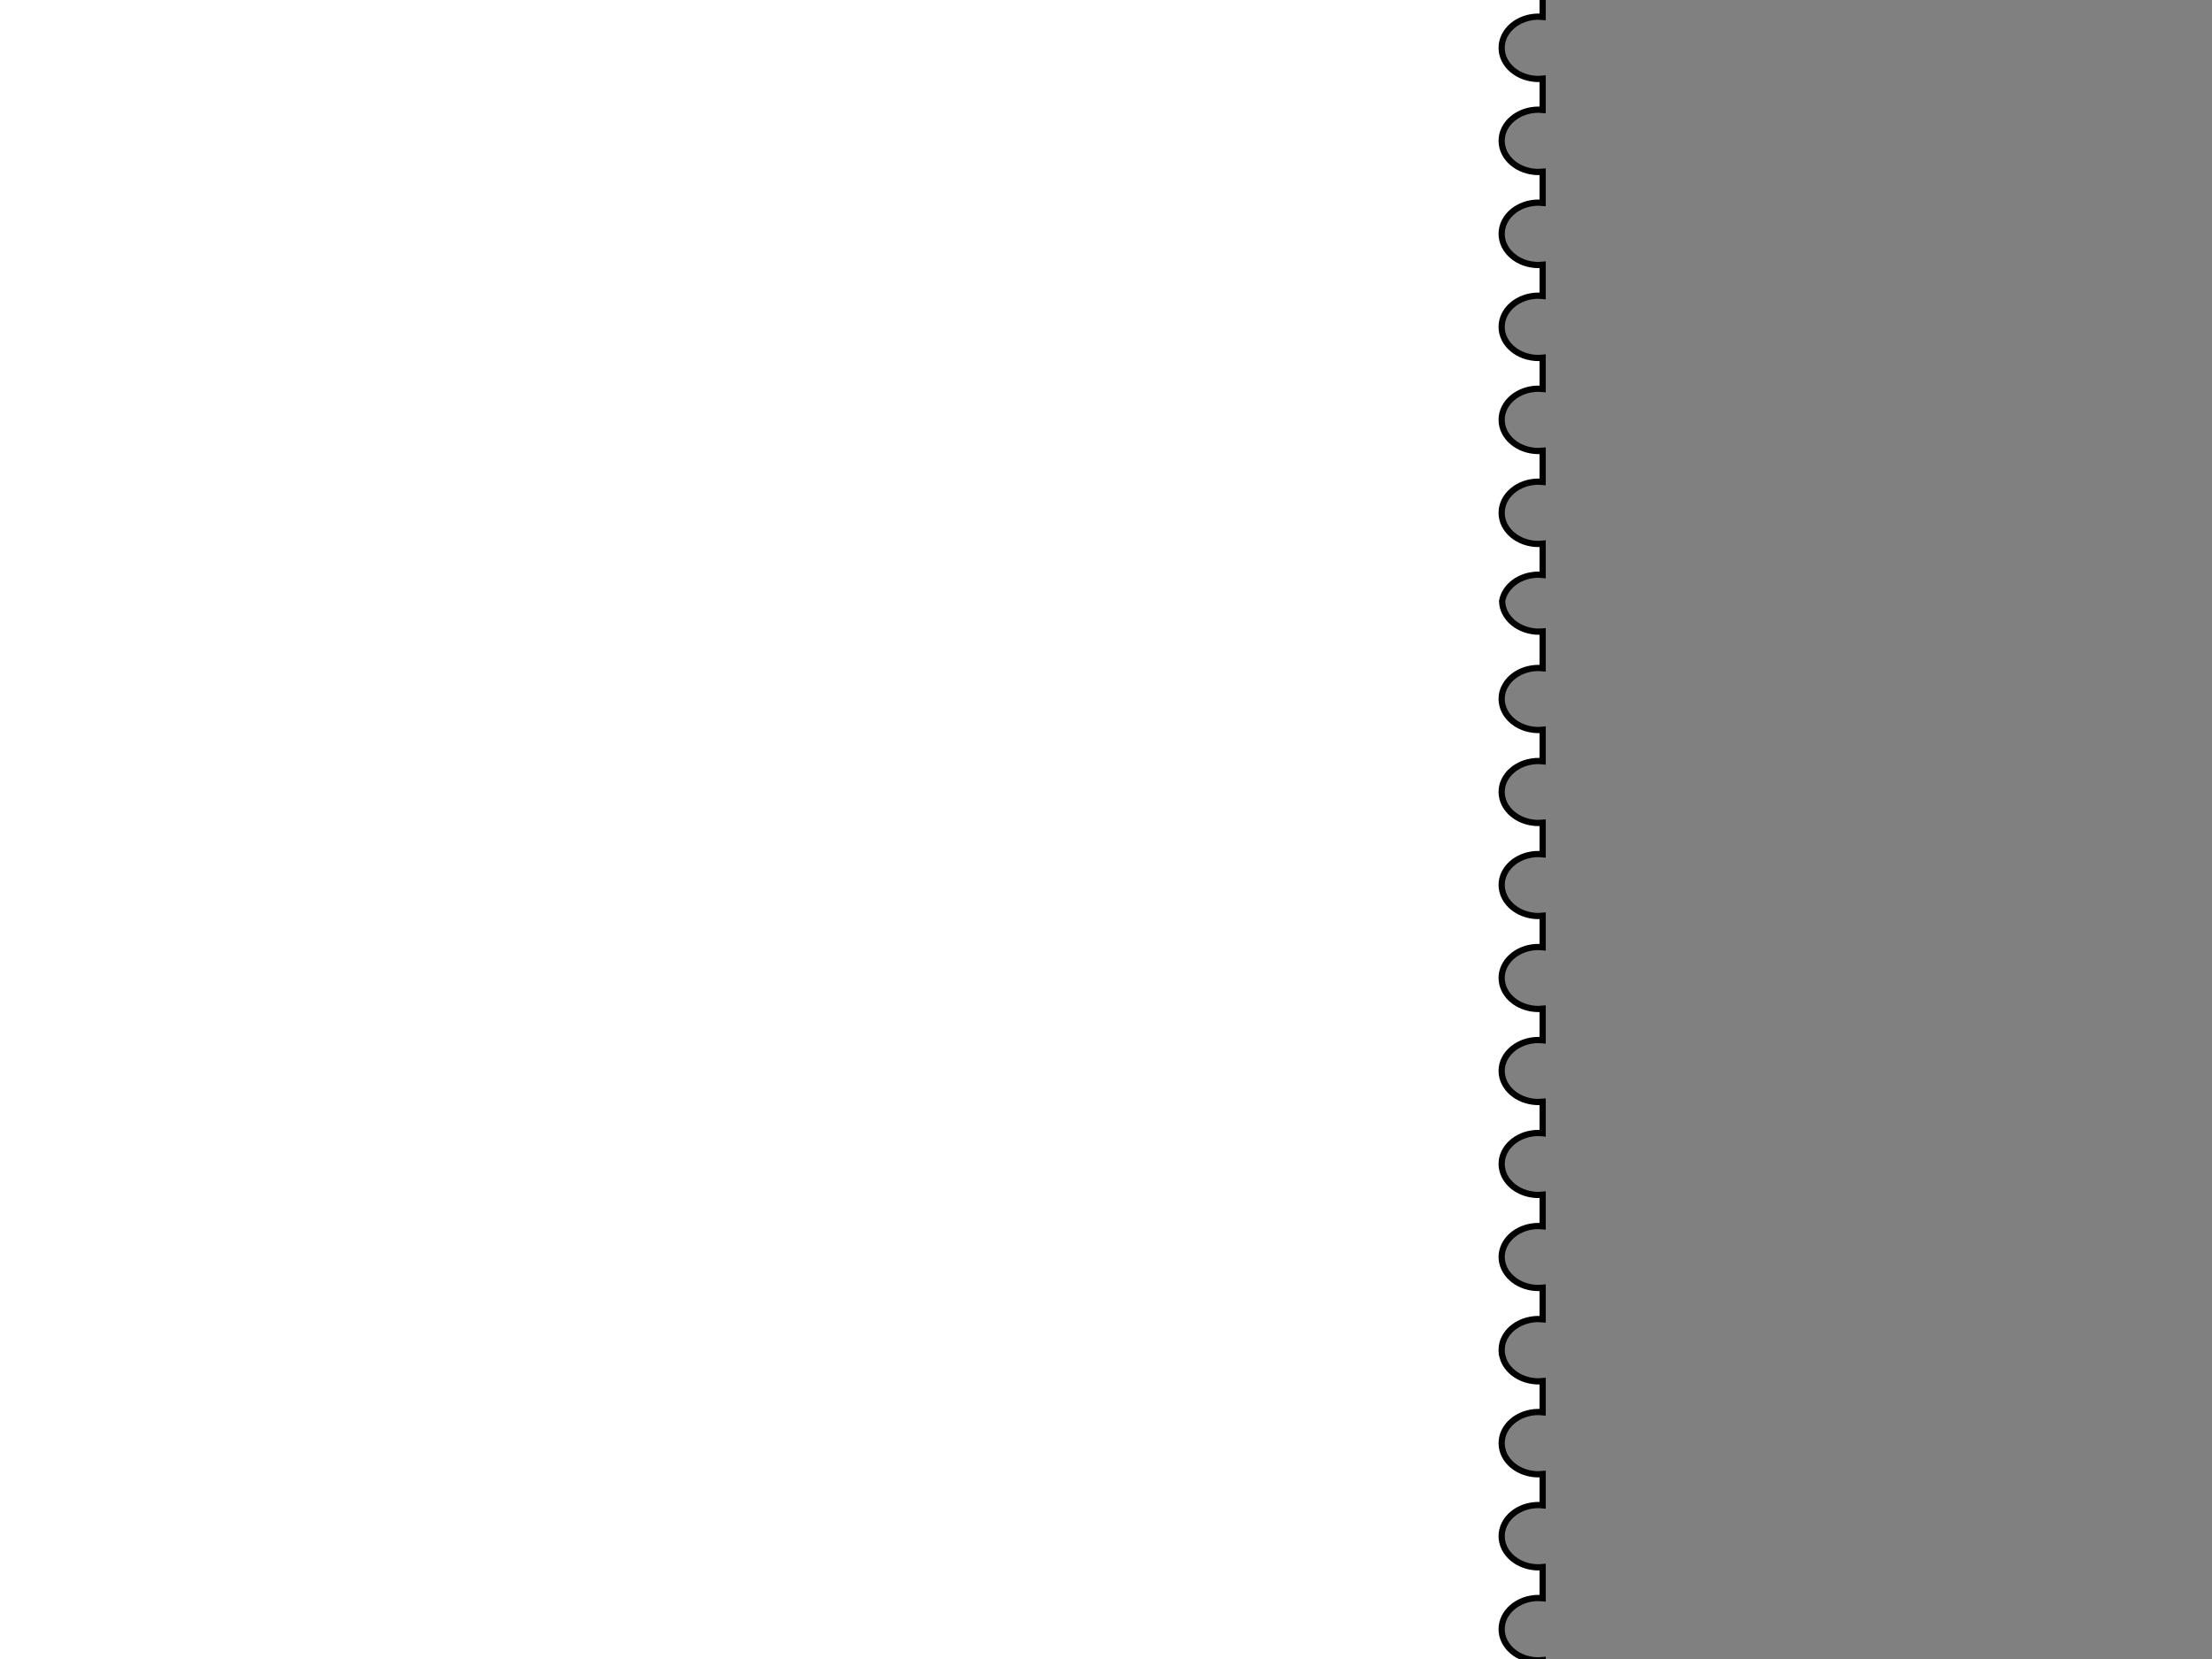 <?xml version="1.0"?><svg width="640" height="480" xmlns="http://www.w3.org/2000/svg">
 <rect width="100%" height="100%" fill="#808080" stroke="none"/>
 <!-- Created with SVG-edit - http://svg-edit.googlecode.com/ -->
 <title>Frame- White</title>
 <g>
  <title>Layer 1</title>
  <path d="m-151.139,-96.891c0.094,0.481 0.164,0.971 0.164,1.474c0,4.713 -4.301,8.559 -9.759,8.957c-0.332,0.029 -0.669,0.044 -1.009,0.046c-0.34,-0.002 -0.677,-0.018 -1.009,-0.046c-0.323,-0.024 -0.64,-0.068 -0.954,-0.115l0,9.21c0.661,-0.108 1.346,-0.161 2.044,-0.161c5.893,0 10.686,4.025 10.686,9.003c0,4.978 -4.793,9.026 -10.686,9.026c-0.698,0 -1.383,-0.053 -2.044,-0.161l0,9.187c0.661,-0.109 1.346,-0.161 2.044,-0.161c5.893,0 10.686,4.048 10.686,9.026c0,4.978 -4.793,9.003 -10.686,9.003c-0.698,0 -1.383,-0.053 -2.044,-0.161l0,9.211c0.661,-0.108 1.346,-0.161 2.044,-0.161c5.893,0 10.686,4.025 10.686,9.003c0,4.978 -4.793,9.026 -10.686,9.026c-0.698,0 -1.383,-0.053 -2.044,-0.161l0,9.187c0.661,-0.108 1.346,-0.161 2.044,-0.161c5.893,0 10.686,4.048 10.686,9.026c0,4.978 -4.793,9.027 -10.686,9.027c-0.698,0 -1.383,-0.053 -2.044,-0.162l0,9.188c0.661,-0.108 1.346,-0.161 2.044,-0.161c5.893,0 10.686,4.025 10.686,9.003c0,4.978 -4.793,9.026 -10.686,9.026c-0.698,0 -1.383,-0.053 -2.044,-0.161l0,9.187c0.661,-0.108 1.346,-0.161 2.044,-0.161c5.893,0 10.686,4.049 10.686,9.026c0,4.978 -4.793,9.027 -10.686,9.027c-0.698,0 -1.383,-0.053 -2.044,-0.161l0,9.187c0.661,-0.108 1.346,-0.161 2.044,-0.161c5.893,0 10.686,4.048 10.686,9.026c0,4.978 -4.793,9.003 -10.686,9.003c-0.698,0 -1.383,-0.053 -2.044,-0.161l0,9.211c0.661,-0.108 1.346,-0.162 2.044,-0.162c5.893,0 10.686,4.026 10.686,9.004c0,4.978 -4.793,9.026 -10.686,9.026c-0.698,0 -1.383,-0.053 -2.044,-0.161l0,9.187c0.661,-0.108 1.346,-0.161 2.044,-0.161c5.893,0 10.686,4.048 10.686,9.026c0,4.978 -4.793,9.003 -10.686,9.003c-0.698,0 -1.383,-0.053 -2.044,-0.161l0,9.211c0.661,-0.108 1.346,-0.161 2.044,-0.161c5.345,0 9.77,3.314 10.549,7.644l-0.027,0c0.087,0.445 0.154,0.896 0.164,1.359c0.001,0.038 0,0.077 0,0.115c-0.004,0.271 -0.023,0.541 -0.055,0.806c-0.002,0.015 0.002,0.03 0,0.046c-0.573,4.525 -5.125,8.059 -10.631,8.059c-0.698,0 -1.383,-0.053 -2.044,-0.161l0,0.092l0,9.095l0,0.115c0.661,-0.108 1.346,-0.161 2.044,-0.161c5.496,0 10.045,3.48 10.631,7.99c0.003,0.024 -0.003,0.046 0,0.069c0.031,0.281 0.055,0.565 0.055,0.852c0,0.031 0,0.062 0,0.092c-0.003,0.28 -0.022,0.557 -0.055,0.829c-0.036,0.304 -0.092,0.605 -0.163,0.898c-0.998,4.11 -5.311,7.208 -10.467,7.208c-0.698,0 -1.383,-0.053 -2.044,-0.162l0,0.093l0,9.095l0,0.092c0.661,-0.108 1.346,-0.161 2.044,-0.161c5.496,0 10.045,3.5 10.631,8.013c0.003,0.023 -0.003,0.046 0,0.069c0.031,0.281 0.055,0.564 0.055,0.852c0,0.03 0,0.062 0,0.092c-0.003,0.279 -0.022,0.556 -0.055,0.829c-0.036,0.303 -0.092,0.605 -0.163,0.898c-0.998,4.105 -5.311,7.184 -10.467,7.184c-0.698,0 -1.383,-0.053 -2.044,-0.161l0,0.092l0,9.118l0,0.093c0.661,-0.108 1.346,-0.162 2.044,-0.162c5.496,0 10.045,3.48 10.631,7.991c0.003,0.023 -0.003,0.045 0,0.069c0.031,0.28 0.055,0.564 0.055,0.852c0,0.03 0,0.061 0,0.092c-0.003,0.279 -0.022,0.556 -0.055,0.829c-0.036,0.303 -0.092,0.604 -0.163,0.898c-0.998,4.109 -5.311,7.207 -10.467,7.207c-0.698,0 -1.383,-0.053 -2.044,-0.161l0,0.092l0,9.095l0,0.092c0.661,-0.108 1.346,-0.161 2.044,-0.161c5.496,0 10.045,3.5 10.631,8.013c0.003,0.023 -0.003,0.046 0,0.069c0.031,0.281 0.055,0.564 0.055,0.852c0,0.03 0,0.062 0,0.092c-0.003,0.28 -0.022,0.556 -0.055,0.829c-0.036,0.303 -0.092,0.605 -0.163,0.898c-0.998,4.105 -5.311,7.184 -10.467,7.184c-0.698,0 -1.383,-0.053 -2.044,-0.161l0,0.115l0,9.096l0,0.092c0.661,-0.108 1.346,-0.161 2.044,-0.161c5.496,0 10.045,3.479 10.631,7.99c0.003,0.023 -0.003,0.045 0,0.069c0.031,0.281 0.055,0.564 0.055,0.852c0,0.03 0,0.061 0,0.092c-0.003,0.279 -0.022,0.556 -0.055,0.829c-0.036,0.303 -0.092,0.604 -0.163,0.898c-0.998,4.109 -5.311,7.207 -10.467,7.207c-0.698,0 -1.383,-0.053 -2.044,-0.161l0,0.092l0,9.095l0,0.092c0.661,-0.108 1.346,-0.161 2.044,-0.161c5.496,0 10.045,3.5 10.631,8.013c0.003,0.024 -0.003,0.046 0,0.069c0.031,0.281 0.055,0.564 0.055,0.852c0,0.031 0,0.062 0,0.092c-0.003,0.28 -0.022,0.556 -0.055,0.829c-0.036,0.303 -0.092,0.605 -0.163,0.898c-0.998,4.11 -5.311,7.208 -10.467,7.208c-0.698,0 -1.383,-0.053 -2.044,-0.162l0,0.092l0,9.096l0,0.092c0.661,-0.109 1.346,-0.161 2.044,-0.161c5.525,0 10.083,3.535 10.631,8.082c0.03,0.273 0.055,0.549 0.055,0.829c0.001,0.038 0,0.077 0,0.115c-0.004,0.272 -0.023,0.541 -0.055,0.806c-0.548,4.546 -5.106,8.105 -10.631,8.105c-0.698,0 -1.383,-0.053 -2.044,-0.161l0,0.092l0,9.211l0,1.496c0.61,-0.092 1.239,-0.138 1.881,-0.138c5.884,0 10.671,4.036 10.686,9.003c0,0.008 0,0.015 0,0.023c-0.877,4.237 -5.259,7.484 -10.522,7.484c-0.698,0 -1.383,-0.053 -2.044,-0.161l0,9.187c0.661,-0.108 1.346,-0.161 2.044,-0.161c5.893,0 10.686,4.048 10.686,9.026c0,4.978 -4.793,9.003 -10.686,9.003c-0.698,0 -1.383,-0.053 -2.044,-0.161l0,9.211c0.661,-0.108 1.346,-0.162 2.044,-0.162c5.893,0 10.686,4.026 10.686,9.004c0,4.978 -4.793,9.026 -10.686,9.026c-0.698,0 -1.383,-0.053 -2.044,-0.161l0,9.187c0.661,-0.108 1.346,-0.161 2.044,-0.161c5.893,0 10.686,4.048 10.686,9.026c0,4.978 -4.793,9.027 -10.686,9.027c-0.698,0 -1.383,-0.053 -2.044,-0.162l0,9.188c0.661,-0.109 1.346,-0.161 2.044,-0.161c5.893,0 10.686,4.048 10.686,9.026c0,4.978 -4.793,9.003 -10.686,9.003c-0.698,0 -1.383,-0.053 -2.044,-0.161l0,9.21c0.661,-0.107 1.346,-0.161 2.044,-0.161c5.893,0 10.686,4.026 10.686,9.003c0,4.978 -4.793,9.027 -10.686,9.027c-0.698,0 -1.383,-0.053 -2.044,-0.161l0,9.187c0.661,-0.109 1.346,-0.161 2.044,-0.161c5.893,0 10.686,4.048 10.686,9.026c0,4.978 -4.793,9.003 -10.686,9.003c-0.698,0 -1.383,-0.053 -2.044,-0.161l0,9.211c0.661,-0.108 1.346,-0.162 2.044,-0.162c5.893,0 10.686,4.026 10.686,9.004c0,4.977 -4.793,9.026 -10.686,9.026c-0.698,0 -1.383,-0.053 -2.044,-0.161l0,9.187c0.661,-0.108 1.346,-0.161 2.044,-0.161c5.893,0 10.686,4.048 10.686,9.026c0,4.978 -4.793,9.026 -10.686,9.026c-0.698,0 -1.383,-0.052 -2.044,-0.161l0,9.188c0.661,-0.108 1.346,-0.162 2.044,-0.162c5.893,0 10.686,4.026 10.686,9.004c0,4.978 -4.793,9.026 -10.686,9.026c-0.698,0 -1.383,-0.053 -2.044,-0.161l0,10.799c0.61,-0.092 1.239,-0.138 1.881,-0.138c5.893,0 10.686,4.048 10.686,9.026c0,0.754 -0.12,1.465 -0.327,2.165l11.149,0c-0.206,-0.7 -0.327,-1.412 -0.327,-2.165c0,-4.978 4.792,-9.026 10.686,-9.026c5.893,0 10.658,4.048 10.658,9.026c0,0.754 -0.121,1.465 -0.327,2.165l11.176,0c-0.205,-0.7 -0.327,-1.412 -0.327,-2.165c0,-4.978 4.765,-9.026 10.658,-9.026c5.893,0 10.686,4.048 10.686,9.026c0,0.754 -0.12,1.465 -0.327,2.165l11.149,0c-0.206,-0.7 -0.327,-1.412 -0.327,-2.165c0,-4.978 4.792,-9.026 10.685,-9.026c5.894,0 10.686,4.048 10.686,9.026c0,0.754 -0.12,1.465 -0.327,2.165l11.149,0c-0.206,-0.7 -0.327,-1.412 -0.327,-2.165c0,-4.978 4.792,-9.026 10.685,-9.026c5.893,0 10.659,4.048 10.659,9.026c0,0.754 -0.122,1.465 -0.327,2.165l11.149,0c-0.207,-0.7 -0.327,-1.412 -0.327,-2.165c0,-4.978 4.792,-9.026 10.685,-9.026c5.893,0 10.686,4.048 10.686,9.026c0,0.754 -0.12,1.465 -0.327,2.165l11.149,0c-0.207,-0.7 -0.327,-1.412 -0.327,-2.165c0,-4.978 4.792,-9.026 10.685,-9.026c5.893,0 10.658,4.048 10.658,9.026c0.001,0.754 -0.121,1.465 -0.327,2.165l11.177,0c-0.206,-0.7 -0.327,-1.412 -0.327,-2.165c0,-4.978 4.765,-9.026 10.658,-9.026c5.893,0 10.685,4.048 10.685,9.026c0,0.754 -0.12,1.465 -0.327,2.165l11.149,0c-0.206,-0.7 -0.327,-1.412 -0.327,-2.165c0,-4.978 4.793,-9.026 10.686,-9.026c5.893,0 10.685,4.048 10.685,9.026c0,0.754 -0.12,1.465 -0.327,2.165l11.149,0c-0.205,-0.7 -0.327,-1.412 -0.327,-2.165c0,-4.978 4.766,-9.026 10.659,-9.026c5.893,0 10.685,4.048 10.685,9.026c0,0.754 -0.12,1.465 -0.327,2.165l11.149,0c-0.206,-0.7 -0.327,-1.412 -0.327,-2.165c0,-4.978 4.792,-9.026 10.686,-9.026c5.893,0 10.685,4.048 10.685,9.026c0,0.754 -0.12,1.465 -0.327,2.165l11.149,0c-0.206,-0.7 -0.327,-1.412 -0.327,-2.165c0,-4.978 4.793,-9.026 10.686,-9.026c5.893,0 10.658,4.048 10.658,9.026c0,0.754 -0.121,1.465 -0.327,2.165l11.176,0c-0.205,-0.7 -0.327,-1.412 -0.327,-2.165c0,-4.978 4.765,-9.026 10.658,-9.026c5.893,0 10.686,4.048 10.686,9.026c0,0.754 -0.12,1.465 -0.327,2.165l11.149,0c-0.207,-0.7 -0.327,-1.412 -0.327,-2.165c0,-4.978 4.792,-9.026 10.685,-9.026c5.893,0 10.659,4.048 10.659,9.026c0,0.754 -0.122,1.465 -0.328,2.165l11.177,0c-0.206,-0.7 -0.327,-1.412 -0.327,-2.165c0,-4.978 4.765,-9.026 10.658,-9.026c5.893,0 10.686,4.048 10.686,9.026c0,0.754 -0.121,1.465 -0.328,2.165l11.149,0c-0.206,-0.7 -0.327,-1.412 -0.327,-2.165c0,-4.978 4.793,-9.026 10.686,-9.026c5.893,0 10.686,4.048 10.686,9.026c0,0.754 -0.121,1.465 -0.328,2.165l11.149,0c-0.206,-0.7 -0.327,-1.412 -0.327,-2.165c0,-4.978 4.793,-9.026 10.686,-9.026c5.893,0 10.658,4.048 10.658,9.026c0,0.754 -0.121,1.465 -0.327,2.165l11.149,0c-0.206,-0.7 -0.327,-1.412 -0.327,-2.165c0,-4.978 4.793,-9.026 10.686,-9.026c5.893,0 10.685,4.048 10.685,9.026c0,0.754 -0.12,1.465 -0.327,2.165l11.149,0c-0.206,-0.7 -0.327,-1.412 -0.327,-2.165c0,-4.978 4.793,-9.026 10.686,-9.026c5.893,0 10.658,4.048 10.658,9.026c0,0.754 -0.121,1.465 -0.327,2.165l12.893,0c-0.205,-0.699 -0.327,-1.412 -0.327,-2.165c0,-4.713 4.274,-8.582 9.732,-8.98c0.305,-0.026 0.615,-0.042 0.927,-0.046c0.027,0 0.054,0 0.082,0c0.027,0 0.054,0 0.081,0c0.35,0 0.695,0.018 1.036,0.046l0,-8.98c-0.395,0.037 -0.793,0.069 -1.199,0.069c-5.893,0 -10.659,-4.049 -10.659,-9.026c0,-4.978 4.766,-9.004 10.659,-9.004c0.406,0 0.804,0.032 1.199,0.069l0,-9.026c-0.395,0.037 -0.793,0.069 -1.199,0.069c-5.893,0 -10.659,-4.025 -10.659,-9.003c0,-4.978 4.766,-9.026 10.659,-9.026c0.406,0 0.804,0.031 1.199,0.069l0,-9.003c-0.395,0.037 -0.793,0.069 -1.199,0.069c-5.893,0 -10.659,-4.049 -10.659,-9.027c0,-4.977 4.766,-9.003 10.659,-9.003c0.406,0 0.804,0.032 1.199,0.069l0,-9.026c-0.395,0.037 -0.793,0.069 -1.199,0.069c-5.893,0 -10.659,-4.025 -10.659,-9.003c0,-4.978 4.766,-9.026 10.659,-9.026c0.406,0 0.804,0.031 1.199,0.069l0,-9.004c-0.395,0.038 -0.793,0.07 -1.199,0.07c-5.893,0 -10.659,-4.049 -10.659,-9.027c0,-4.978 4.766,-9.026 10.659,-9.026c0.406,0 0.804,0.032 1.199,0.069l0,-9.003c-0.395,0.037 -0.793,0.069 -1.199,0.069c-5.893,0 -10.659,-4.025 -10.659,-9.003c0,-4.978 4.766,-9.027 10.659,-9.027c0.406,0 0.804,0.032 1.199,0.07l0,-9.004c-0.395,0.038 -0.793,0.069 -1.199,0.069c-5.893,0 -10.659,-4.048 -10.659,-9.026c0,-4.978 4.766,-9.026 10.659,-9.026c0.406,0 0.804,0.031 1.199,0.069l0,-9.003c-0.395,0.037 -0.793,0.069 -1.199,0.069c-5.893,0 -10.659,-4.049 -10.659,-9.026c0,-4.978 4.766,-9.004 10.659,-9.004c0.406,0 0.804,0.032 1.199,0.069l0,-9.026c-0.395,0.037 -0.793,0.069 -1.199,0.069c-5.893,0 -10.659,-4.025 -10.659,-9.003c0,-4.978 4.766,-9.026 10.659,-9.026c0.406,0 0.804,0.031 1.199,0.069l0,-9.003c-0.395,0.037 -0.793,0.069 -1.199,0.069c-5.04,0 -9.244,-2.983 -10.359,-6.954l0.027,0c-0.102,-0.35 -0.189,-0.7 -0.245,-1.059c-0.028,-0.18 -0.04,-0.37 -0.055,-0.553c-0.009,-0.154 -0.027,-0.305 -0.027,-0.461c0,-0.015 0,-0.031 0,-0.046c0,-0.015 0,-0.03 0,-0.046c0,-0.287 0.024,-0.572 0.055,-0.852c0.001,-0.008 -0.001,-0.015 0,-0.023c0.071,-0.58 0.186,-1.138 0.381,-1.681c0.006,-0.016 0.022,-0.029 0.028,-0.046c1.348,-3.666 5.407,-6.309 10.195,-6.309c0.406,0 0.804,0.032 1.199,0.069l0,-0.138l0,-8.888l0,-0.092c-0.395,0.037 -0.793,0.069 -1.199,0.069c-5.525,0 -10.059,-3.559 -10.604,-8.105c-0.032,-0.266 -0.051,-0.535 -0.055,-0.806c0,-0.023 0,-0.047 0,-0.069c0,-0.016 0,-0.031 0,-0.046c0,-0.28 0.025,-0.556 0.055,-0.829c0.545,-4.547 5.079,-8.082 10.604,-8.082c0.406,0 0.804,0.031 1.199,0.069l0,-0.092l0,-8.912l0,-0.115c-0.395,0.038 -0.793,0.069 -1.199,0.069c-5.157,0 -9.448,-3.079 -10.441,-7.184c-0.071,-0.293 -0.127,-0.595 -0.163,-0.898c-0.033,-0.273 -0.051,-0.549 -0.055,-0.829c0,-0.015 0,-0.031 0,-0.046c0,-0.015 0,-0.03 0,-0.046c0,-0.288 0.024,-0.571 0.055,-0.852c0.003,-0.023 -0.003,-0.046 0,-0.069c0.583,-4.513 5.107,-8.013 10.604,-8.013c0.406,0 0.804,0.032 1.199,0.069l0,-0.092l0,-8.911l0,-0.092c-0.395,0.037 -0.793,0.069 -1.199,0.069c-5.157,0 -9.448,-3.098 -10.441,-7.207c-0.071,-0.294 -0.127,-0.595 -0.163,-0.898c-0.033,-0.273 -0.051,-0.55 -0.055,-0.829c0,-0.015 0,-0.031 0,-0.046c0,-0.016 0,-0.031 0,-0.046c0,-0.288 0.024,-0.572 0.055,-0.852c0.003,-0.024 -0.003,-0.046 0,-0.069c0.583,-4.511 5.107,-7.991 10.604,-7.991c0.406,0 0.804,0.032 1.199,0.07l0,-0.093l0,-8.934l0,-0.092c-0.395,0.037 -0.793,0.069 -1.199,0.069c-5.157,0 -9.448,-3.079 -10.441,-7.184c-0.071,-0.293 -0.127,-0.595 -0.163,-0.898c-0.033,-0.273 -0.051,-0.55 -0.055,-0.829c0,-0.015 0,-0.031 0,-0.046c0,-0.016 0,-0.03 0,-0.046c0,-0.288 0.024,-0.571 0.055,-0.852c0.003,-0.023 -0.003,-0.046 0,-0.069c0.583,-4.513 5.107,-8.013 10.604,-8.013c0.406,0 0.804,0.031 1.199,0.069l0,-0.092l0,-8.911l0,-0.092c-0.395,0.037 -0.793,0.069 -1.199,0.069c-5.157,0 -9.448,-3.098 -10.441,-7.208c-0.071,-0.293 -0.127,-0.594 -0.163,-0.898c-0.033,-0.272 -0.051,-0.549 -0.055,-0.828c0,-0.016 0,-0.031 0,-0.047c0,-0.015 0,-0.03 0,-0.046c0,-0.287 0.024,-0.571 0.055,-0.852c0.003,-0.023 -0.003,-0.045 0,-0.069c0.583,-4.51 5.107,-7.99 10.604,-7.99c0.406,0 0.804,0.032 1.199,0.069l0,-0.115l0,-8.911l0,-0.092c-0.395,0.037 -0.793,0.069 -1.199,0.069c-5.157,0 -9.448,-3.079 -10.441,-7.184c-0.071,-0.293 -0.127,-0.595 -0.163,-0.898c-0.033,-0.273 -0.051,-0.55 -0.055,-0.829c0,-0.015 0,-0.031 0,-0.046c0,-0.016 0,-0.031 0,-0.046c0,-0.288 0.024,-0.571 0.055,-0.852c0.003,-0.023 -0.003,-0.046 0,-0.069c0.583,-4.513 5.107,-8.013 10.604,-8.013c0.406,0 0.804,0.031 1.199,0.069l0,-0.092l0,-8.911l0,-0.093c-0.395,0.038 -0.793,0.07 -1.199,0.07c-5.157,0 -9.448,-3.098 -10.441,-7.208c-0.071,-0.293 -0.127,-0.595 -0.163,-0.898c-0.033,-0.273 -0.051,-0.549 -0.055,-0.829c0,-0.015 0,-0.031 0,-0.046c0,-0.015 0,-0.03 0,-0.046c0,-0.288 0.024,-0.571 0.055,-0.852c0.003,-0.023 -0.003,-0.046 0,-0.069c0.583,-4.513 5.107,-8.013 10.604,-8.013c0.406,0 0.804,0.032 1.199,0.069l0,-0.092l0,-9.003l0,-1.52c-0.341,0.028 -0.686,0.046 -1.036,0.046c-5.847,0 -10.611,-3.964 -10.685,-8.888c0.797,-4.308 5.195,-7.599 10.522,-7.599c0.406,0 0.804,0.032 1.199,0.069l0,-9.026c-0.395,0.038 -0.793,0.069 -1.199,0.069c-5.893,0 -10.659,-4.025 -10.659,-9.003c0,-4.978 4.766,-9.026 10.659,-9.026c0.406,0 0.804,0.031 1.199,0.069l0,-9.003c-0.395,0.037 -0.793,0.069 -1.199,0.069c-5.893,0 -10.659,-4.049 -10.659,-9.027c0,-4.977 4.766,-9.003 10.659,-9.003c0.406,0 0.804,0.032 1.199,0.069l0,-9.026c-0.395,0.037 -0.793,0.069 -1.199,0.069c-5.893,0 -10.659,-4.025 -10.659,-9.003c0,-4.978 4.766,-9.026 10.659,-9.026c0.406,0 0.804,0.031 1.199,0.069l0,-9.003c-0.395,0.037 -0.793,0.069 -1.199,0.069c-5.893,0 -10.659,-4.049 -10.659,-9.027c0,-4.978 4.766,-9.026 10.659,-9.026c0.406,0 0.804,0.032 1.199,0.069l0,-9.003c-0.395,0.037 -0.793,0.069 -1.199,0.069c-5.893,0 -10.659,-4.048 -10.659,-9.026c0,-4.978 4.766,-9.003 10.659,-9.003c0.406,0 0.804,0.031 1.199,0.069l0,-9.027c-0.395,0.038 -0.793,0.069 -1.199,0.069c-5.893,0 -10.659,-4.025 -10.659,-9.003c0,-4.978 4.766,-9.026 10.659,-9.026c0.406,0 0.804,0.031 1.199,0.069l0,-9.003c-0.395,0.037 -0.793,0.069 -1.199,0.069c-5.893,0 -10.659,-4.048 -10.659,-9.026c0,-4.978 4.766,-9.004 10.659,-9.004c0.406,0 0.804,0.032 1.199,0.069l0,-9.026c-0.395,0.038 -0.793,0.069 -1.199,0.069c-5.893,0 -10.659,-4.025 -10.659,-9.003c0,-4.978 4.766,-9.026 10.659,-9.026c0.406,0 0.804,0.031 1.199,0.069l0,-9.003c-0.395,0.038 -0.793,0.069 -1.199,0.069c-5.893,0 -10.659,-4.048 -10.659,-9.026c0,-4.978 4.766,-9.026 10.659,-9.026c0.406,0 0.804,0.032 1.199,0.069l0,-10.615c-0.341,0.028 -0.686,0.046 -1.036,0.046c-5.893,0 -10.685,-4.025 -10.685,-9.003c0,-0.503 0.069,-0.993 0.163,-1.474l-10.822,0c0.094,0.481 0.164,0.971 0.164,1.474c0,4.978 -4.793,9.003 -10.686,9.003c-5.893,0 -10.658,-4.025 -10.658,-9.003c0,-0.503 0.07,-0.993 0.164,-1.474l-10.822,0c0.094,0.481 0.163,0.971 0.163,1.474c0,4.978 -4.792,9.003 -10.685,9.003c-5.894,0 -10.686,-4.025 -10.686,-9.003c0,-0.503 0.069,-0.993 0.164,-1.474l-10.822,0c0.094,0.481 0.163,0.971 0.163,1.474c0,4.978 -4.792,9.003 -10.685,9.003c-5.894,0 -10.659,-4.025 -10.659,-9.003c0,-0.503 0.07,-0.993 0.164,-1.474l-10.849,0c0.093,0.481 0.163,0.971 0.163,1.474c0,4.978 -4.765,9.003 -10.658,9.003c-5.893,0 -10.686,-4.025 -10.686,-9.003c0,-0.503 0.07,-0.993 0.164,-1.474l-10.822,0c0.094,0.481 0.163,0.971 0.163,1.474c0,4.978 -4.792,9.003 -10.685,9.003c-5.893,0 -10.686,-4.025 -10.686,-9.003c0,-0.503 0.07,-0.993 0.164,-1.474l-10.822,0c0.093,0.481 0.163,0.971 0.163,1.474c0,4.978 -4.765,9.003 -10.658,9.003c-5.893,0 -10.685,-4.025 -10.685,-9.003c0,-0.503 0.069,-0.993 0.163,-1.474l-10.822,0c0.094,0.481 0.164,0.971 0.164,1.474c0,4.978 -4.793,9.003 -10.686,9.003c-5.893,0 -10.685,-4.025 -10.685,-9.003c0,-0.503 0.069,-0.993 0.163,-1.474l-10.822,0c0.094,0.481 0.164,0.971 0.164,1.474c0,4.978 -4.793,9.003 -10.686,9.003c-5.893,0 -10.658,-4.025 -10.658,-9.003c0,-0.503 0.07,-0.993 0.163,-1.474l-10.849,0c0.094,0.481 0.164,0.971 0.164,1.474c0,4.978 -4.766,9.003 -10.659,9.003c-5.893,0 -10.685,-4.025 -10.685,-9.003c0,-0.503 0.069,-0.993 0.163,-1.474l-10.822,0c0.095,0.481 0.164,0.971 0.164,1.474c0,4.978 -4.793,9.003 -10.686,9.003c-5.893,0 -10.658,-4.025 -10.658,-9.003c0,-0.503 0.07,-0.993 0.164,-1.474l-10.849,0c0.093,0.481 0.163,0.971 0.163,1.474c0,4.978 -4.765,9.003 -10.658,9.003c-5.893,0 -10.686,-4.025 -10.686,-9.003c0,-0.503 0.07,-0.993 0.164,-1.474l-10.822,0c0.094,0.481 0.163,0.971 0.163,1.474c0,4.978 -4.792,9.003 -10.685,9.003c-5.893,0 -10.686,-4.025 -10.686,-9.003c0,-0.503 0.07,-0.993 0.164,-1.474l-10.822,0c0.094,0.481 0.163,0.971 0.163,1.474c0,4.978 -4.792,9.003 -10.685,9.003c-5.893,0 -10.659,-4.025 -10.659,-9.003c0,-0.503 0.07,-0.993 0.164,-1.474l-10.822,0c0.094,0.481 0.164,0.971 0.164,1.474c0,4.978 -4.793,9.003 -10.686,9.003c-5.893,0 -10.686,-4.025 -10.686,-9.003c0,-0.503 0.07,-0.993 0.164,-1.474l-10.822,0c0.094,0.481 0.164,0.971 0.164,1.474c0,4.978 -4.793,9.003 -10.686,9.003c-5.893,0 -10.658,-4.025 -10.658,-9.003c0,-0.503 0.07,-0.993 0.163,-1.474l-10.849,0c0.094,0.481 0.164,0.971 0.164,1.474c0,4.978 -4.766,9.003 -10.659,9.003c-5.893,0 -10.685,-4.025 -10.685,-9.003c0,-0.503 0.069,-0.993 0.163,-1.474l-10.822,0c0.095,0.481 0.164,0.971 0.164,1.474c0,4.978 -4.793,9.003 -10.686,9.003c-5.893,0 -10.686,-4.025 -10.686,-9.003c0,-0.503 0.069,-0.993 0.163,-1.474l-10.822,0c0.094,0.481 0.164,0.971 0.164,1.474c0,4.978 -4.765,9.003 -10.658,9.003c-5.893,0 -10.686,-4.025 -10.686,-9.003c0,-0.503 0.069,-0.993 0.163,-1.474l-12.539,0l0,0z" stroke-dashoffset="0" stroke-miterlimit="4" marker-end="none" marker-mid="none" marker-start="none" stroke-width="1.8" stroke="#000000" fill-rule="nonzero" fill="#ffffff" id="svg_2"/>
 </g>
</svg>